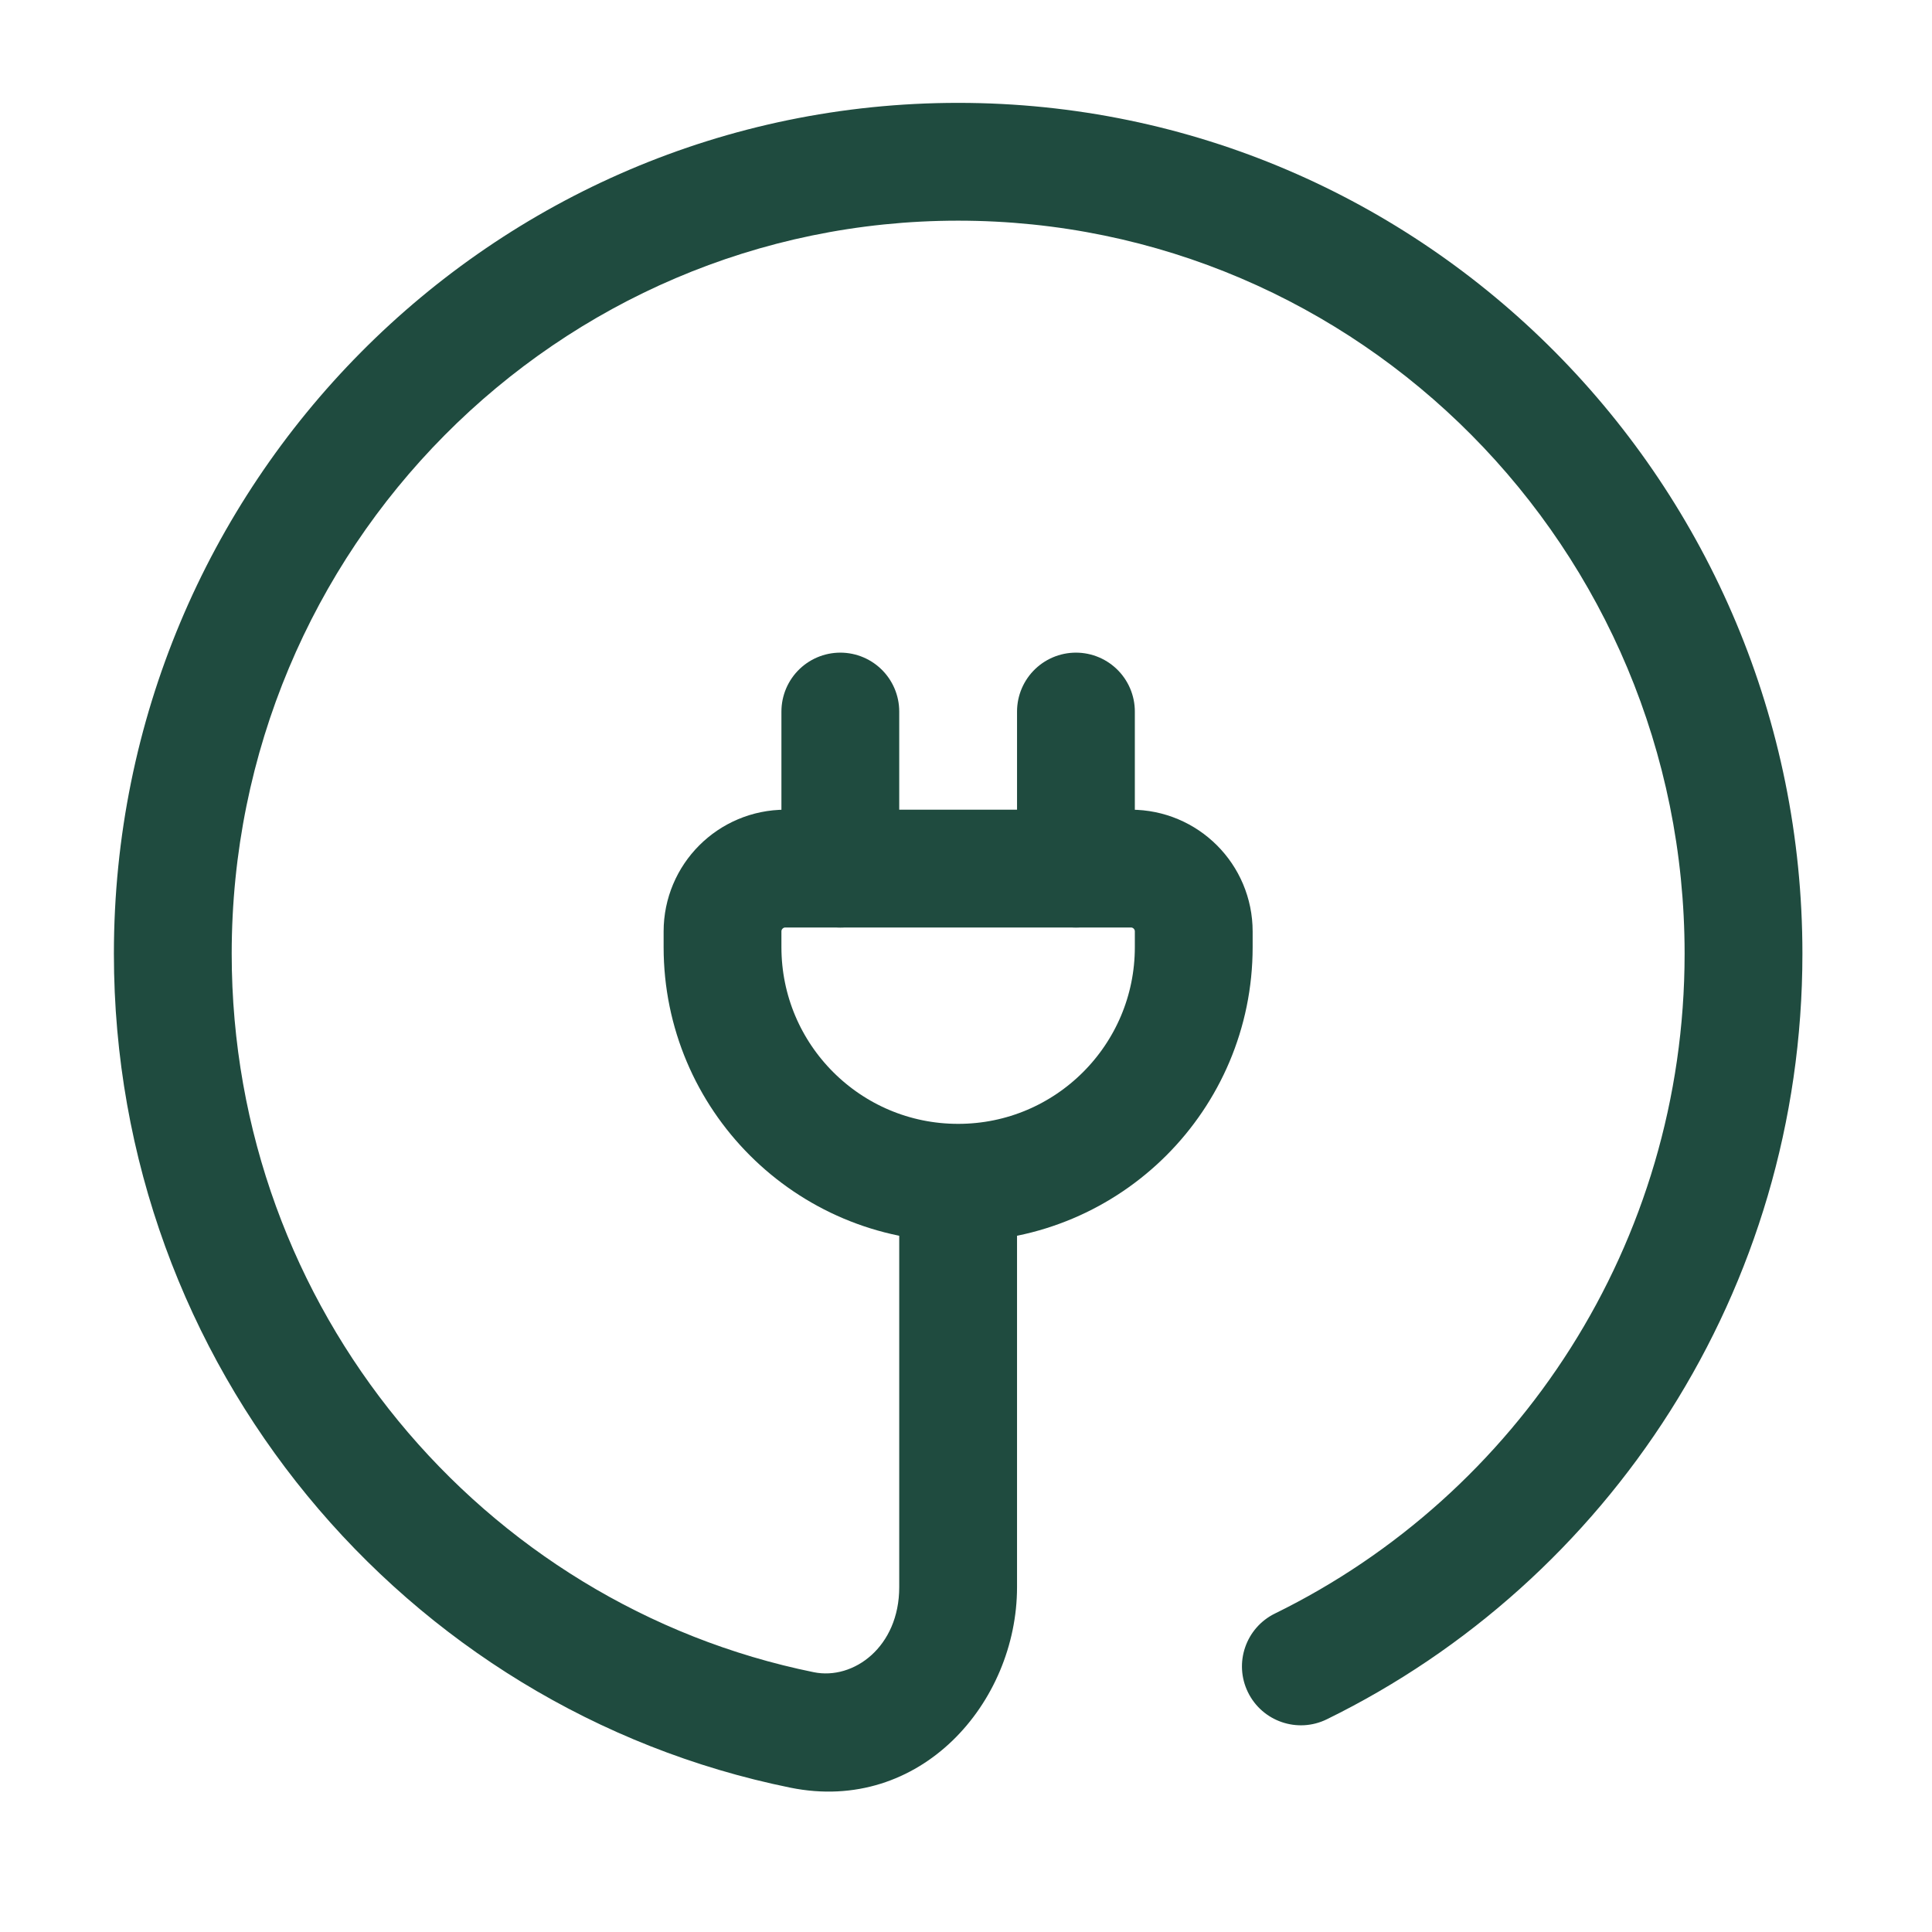 <svg xmlns="http://www.w3.org/2000/svg" width="41" height="41" viewBox="0 0 41 41" fill="none"><path d="M17.021 36.712L16.772 37.937H16.772L17.021 36.712ZM27.057 34.241C26.437 34.545 26.18 35.293 26.484 35.913C26.788 36.533 27.537 36.79 28.157 36.486L27.057 34.241ZM17.021 36.712L17.27 35.487C10.23 34.056 4.917 27.778 4.917 20.239H3.667H2.417C2.417 28.976 8.576 36.271 16.772 37.937L17.021 36.712ZM3.667 20.239H4.917C4.917 11.638 11.829 4.683 20.333 4.683V3.433V2.183C10.428 2.183 2.417 10.277 2.417 20.239H3.667ZM20.333 3.433V4.683C28.838 4.683 35.75 11.638 35.75 20.239H37H38.25C38.25 10.277 30.238 2.183 20.333 2.183V3.433ZM20.333 33.683H21.583V25.28H20.333H19.083V33.683H20.333ZM37 20.239H35.75C35.75 26.4 32.201 31.721 27.057 34.241L27.607 35.364L28.157 36.486C34.133 33.559 38.25 27.382 38.25 20.239H37ZM17.021 36.712L16.772 37.937C19.535 38.499 21.583 36.13 21.583 33.683H20.333H19.083C19.083 34.948 18.116 35.659 17.27 35.487L17.021 36.712Z" fill="#1F4B3F"></path><path d="M15.333 19.767C15.333 19.03 15.93 18.433 16.667 18.433H24C24.736 18.433 25.333 19.03 25.333 19.767V20.1C25.333 22.861 23.095 25.1 20.333 25.1C17.572 25.1 15.333 22.861 15.333 20.1V19.767Z" stroke="#1F4B3F" stroke-width="2.5"></path><path d="M22.833 18.433V15.1" stroke="#1F4B3F" stroke-width="2.5" stroke-linecap="round"></path><path d="M17.833 18.433V15.1" stroke="#1F4B3F" stroke-width="2.5" stroke-linecap="round"></path></svg>